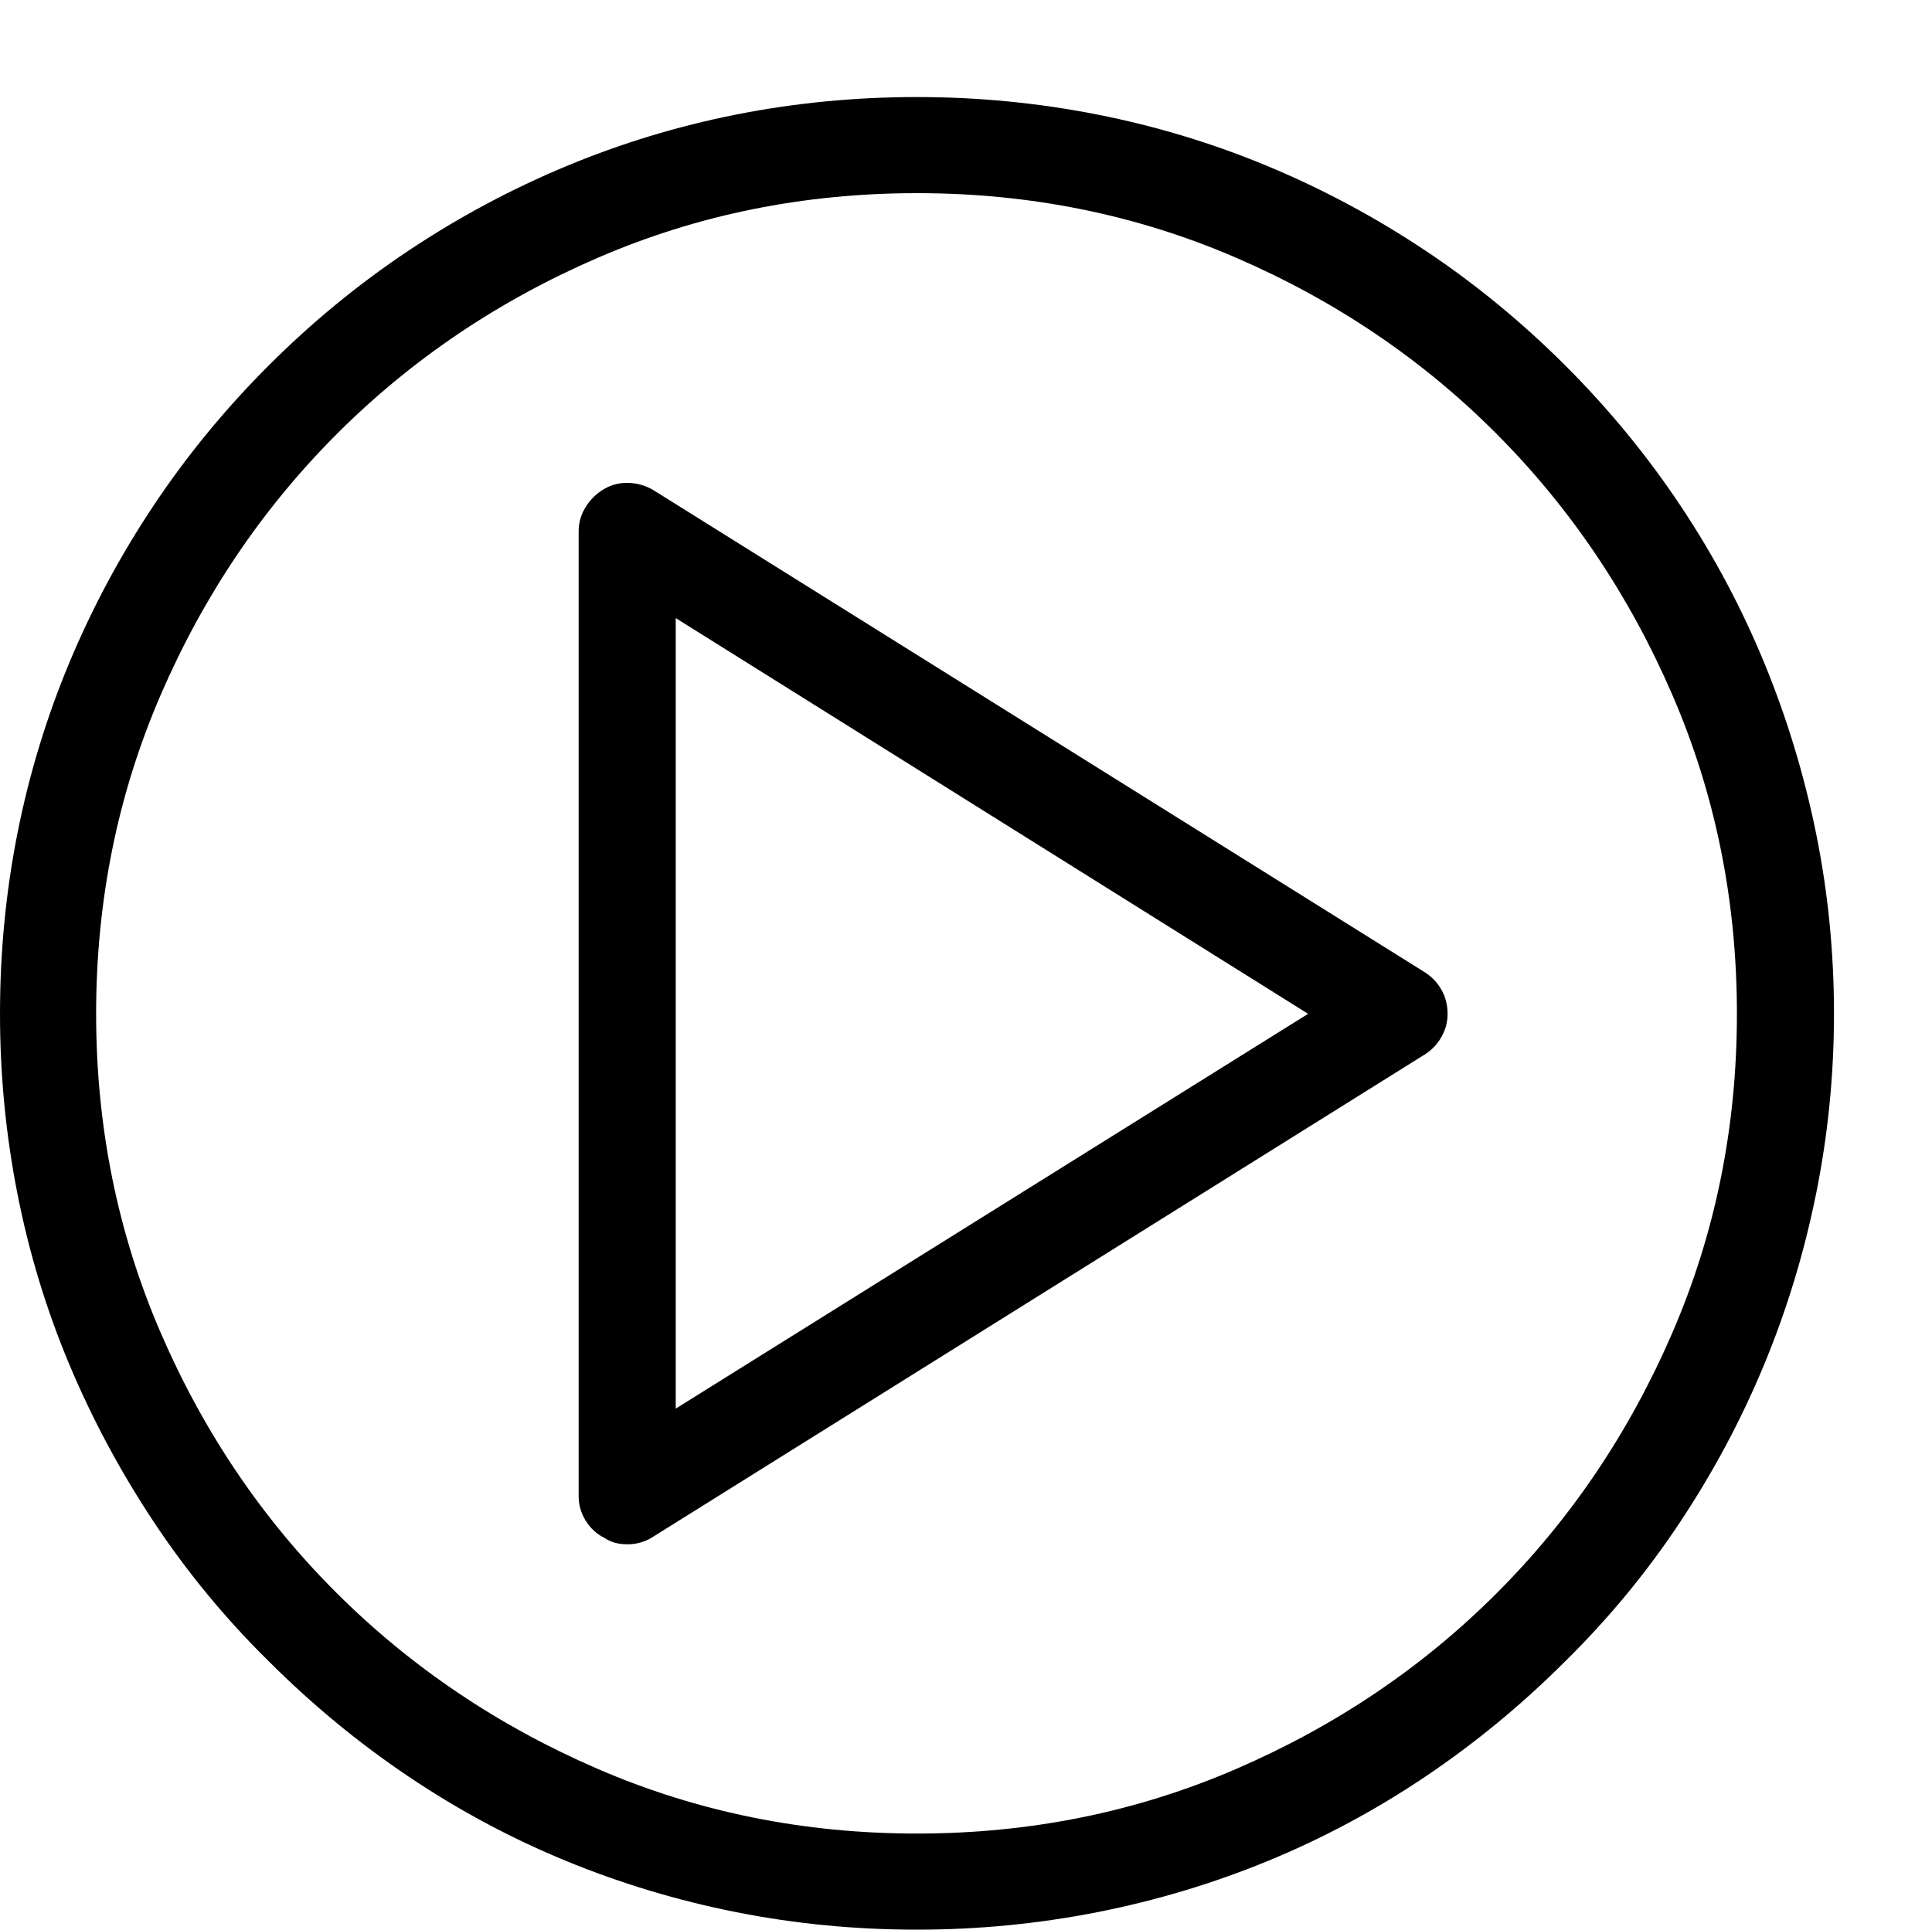 <?xml version="1.0" encoding="utf-8"?>
<!-- Generator: Adobe Illustrator 17.0.0, SVG Export Plug-In . SVG Version: 6.00 Build 0)  -->
<!DOCTYPE svg PUBLIC "-//W3C//DTD SVG 1.1//EN" "http://www.w3.org/Graphics/SVG/1.1/DTD/svg11.dtd">
<svg version="1.1" id="Layer_1" xmlns="http://www.w3.org/2000/svg" xmlns:xlink="http://www.w3.org/1999/xlink" x="0px" y="0px"
	 width="1025px" height="1024px" viewBox="0 0 1025 1024" enable-background="new 0 0 1025 1024" xml:space="preserve">
<g>
	<path d="M486.5 1024c-32.666 0-64.583-3.083-95.75-9.25s-61.333-15.25-90.5-27.25-57-26.917-83.5-44.75-51.25-38.25-74.25-61.25c-23-22.667-43.334-47.333-61-74s-32.583-54.5-44.749-83.5-21.333-59.166-27.5-90.5-9.25-63.167-9.25-95.5c0-32.666 3.083-64.583 9.25-95.75s15.333-61.333 27.5-90.5 27.083-57 44.749-83.5 38-51.25 61-74.25 47.75-43.333 74.25-61 54.334-32.583 83.5-44.75 59.333-21.333 90.5-27.5 63.083-9.25 95.75-9.25c32.333 0 64.167 3.083 95.5 9.25s61.583 15.333 90.75 27.5 57 27.083 83.5 44.75 51.25 38 74.25 61 43.333 47.75 61 74.25 32.5 54.333 44.5 83.5 21.167 59.333 27.5 90.5 9.5 63.083 9.5 95.75c0 32.333-3.167 64.167-9.5 95.5s-15.5 61.5-27.5 90.5-26.833 56.834-44.5 83.5-38 51.333-61 74c-23 23-47.75 43.417-74.25 61.25s-54.333 32.75-83.5 44.75-59.417 21.083-90.75 27.25-63.167 9.25-95.5 9.25v0zM486.5 102.5c-60 0-116.416 11.417-169.25 34.25s-99 54-138.5 93.5-70.666 85.667-93.5 138.5-34.25 109.25-34.25 169.25 11.416 116.417 34.25 169.25 54 98.917 93.5 138.25 85.666 70.417 138.5 93.25 109.25 34.25 169.25 34.25 116.417-11.417 169.25-34.25 98.917-53.917 138.25-93.25 70.417-85.417 93.25-138.25 34.25-109.25 34.25-169.25-11.417-116.417-34.25-169.25-53.917-99-93.25-138.5-85.417-70.667-138.25-93.5-109.25-34.25-169.25-34.25v0zM333 819.5c-2.333 0-4.5-0.251-6.5-0.751s-4-1.417-6-2.75c-4-2-7.25-5-9.75-9s-3.75-8.333-3.75-13v-512c0-4.667 1.25-9 3.75-13s5.75-7.167 9.75-9.5 8.334-3.417 13-3.25 9 1.417 13 3.75l409.5 256c3.667 2.333 6.583 5.417 8.75 9.25s3.25 8.084 3.25 12.75c0 4.333-1.083 8.417-3.25 12.25s-5.083 6.917-8.75 9.25l-409.5 256c-2 1.333-4.167 2.333-6.5 3s-4.667 1-7 1v0zM358.5 328v419.5l335.5-209.5-335.5-210z"/>
</g>
</svg>
